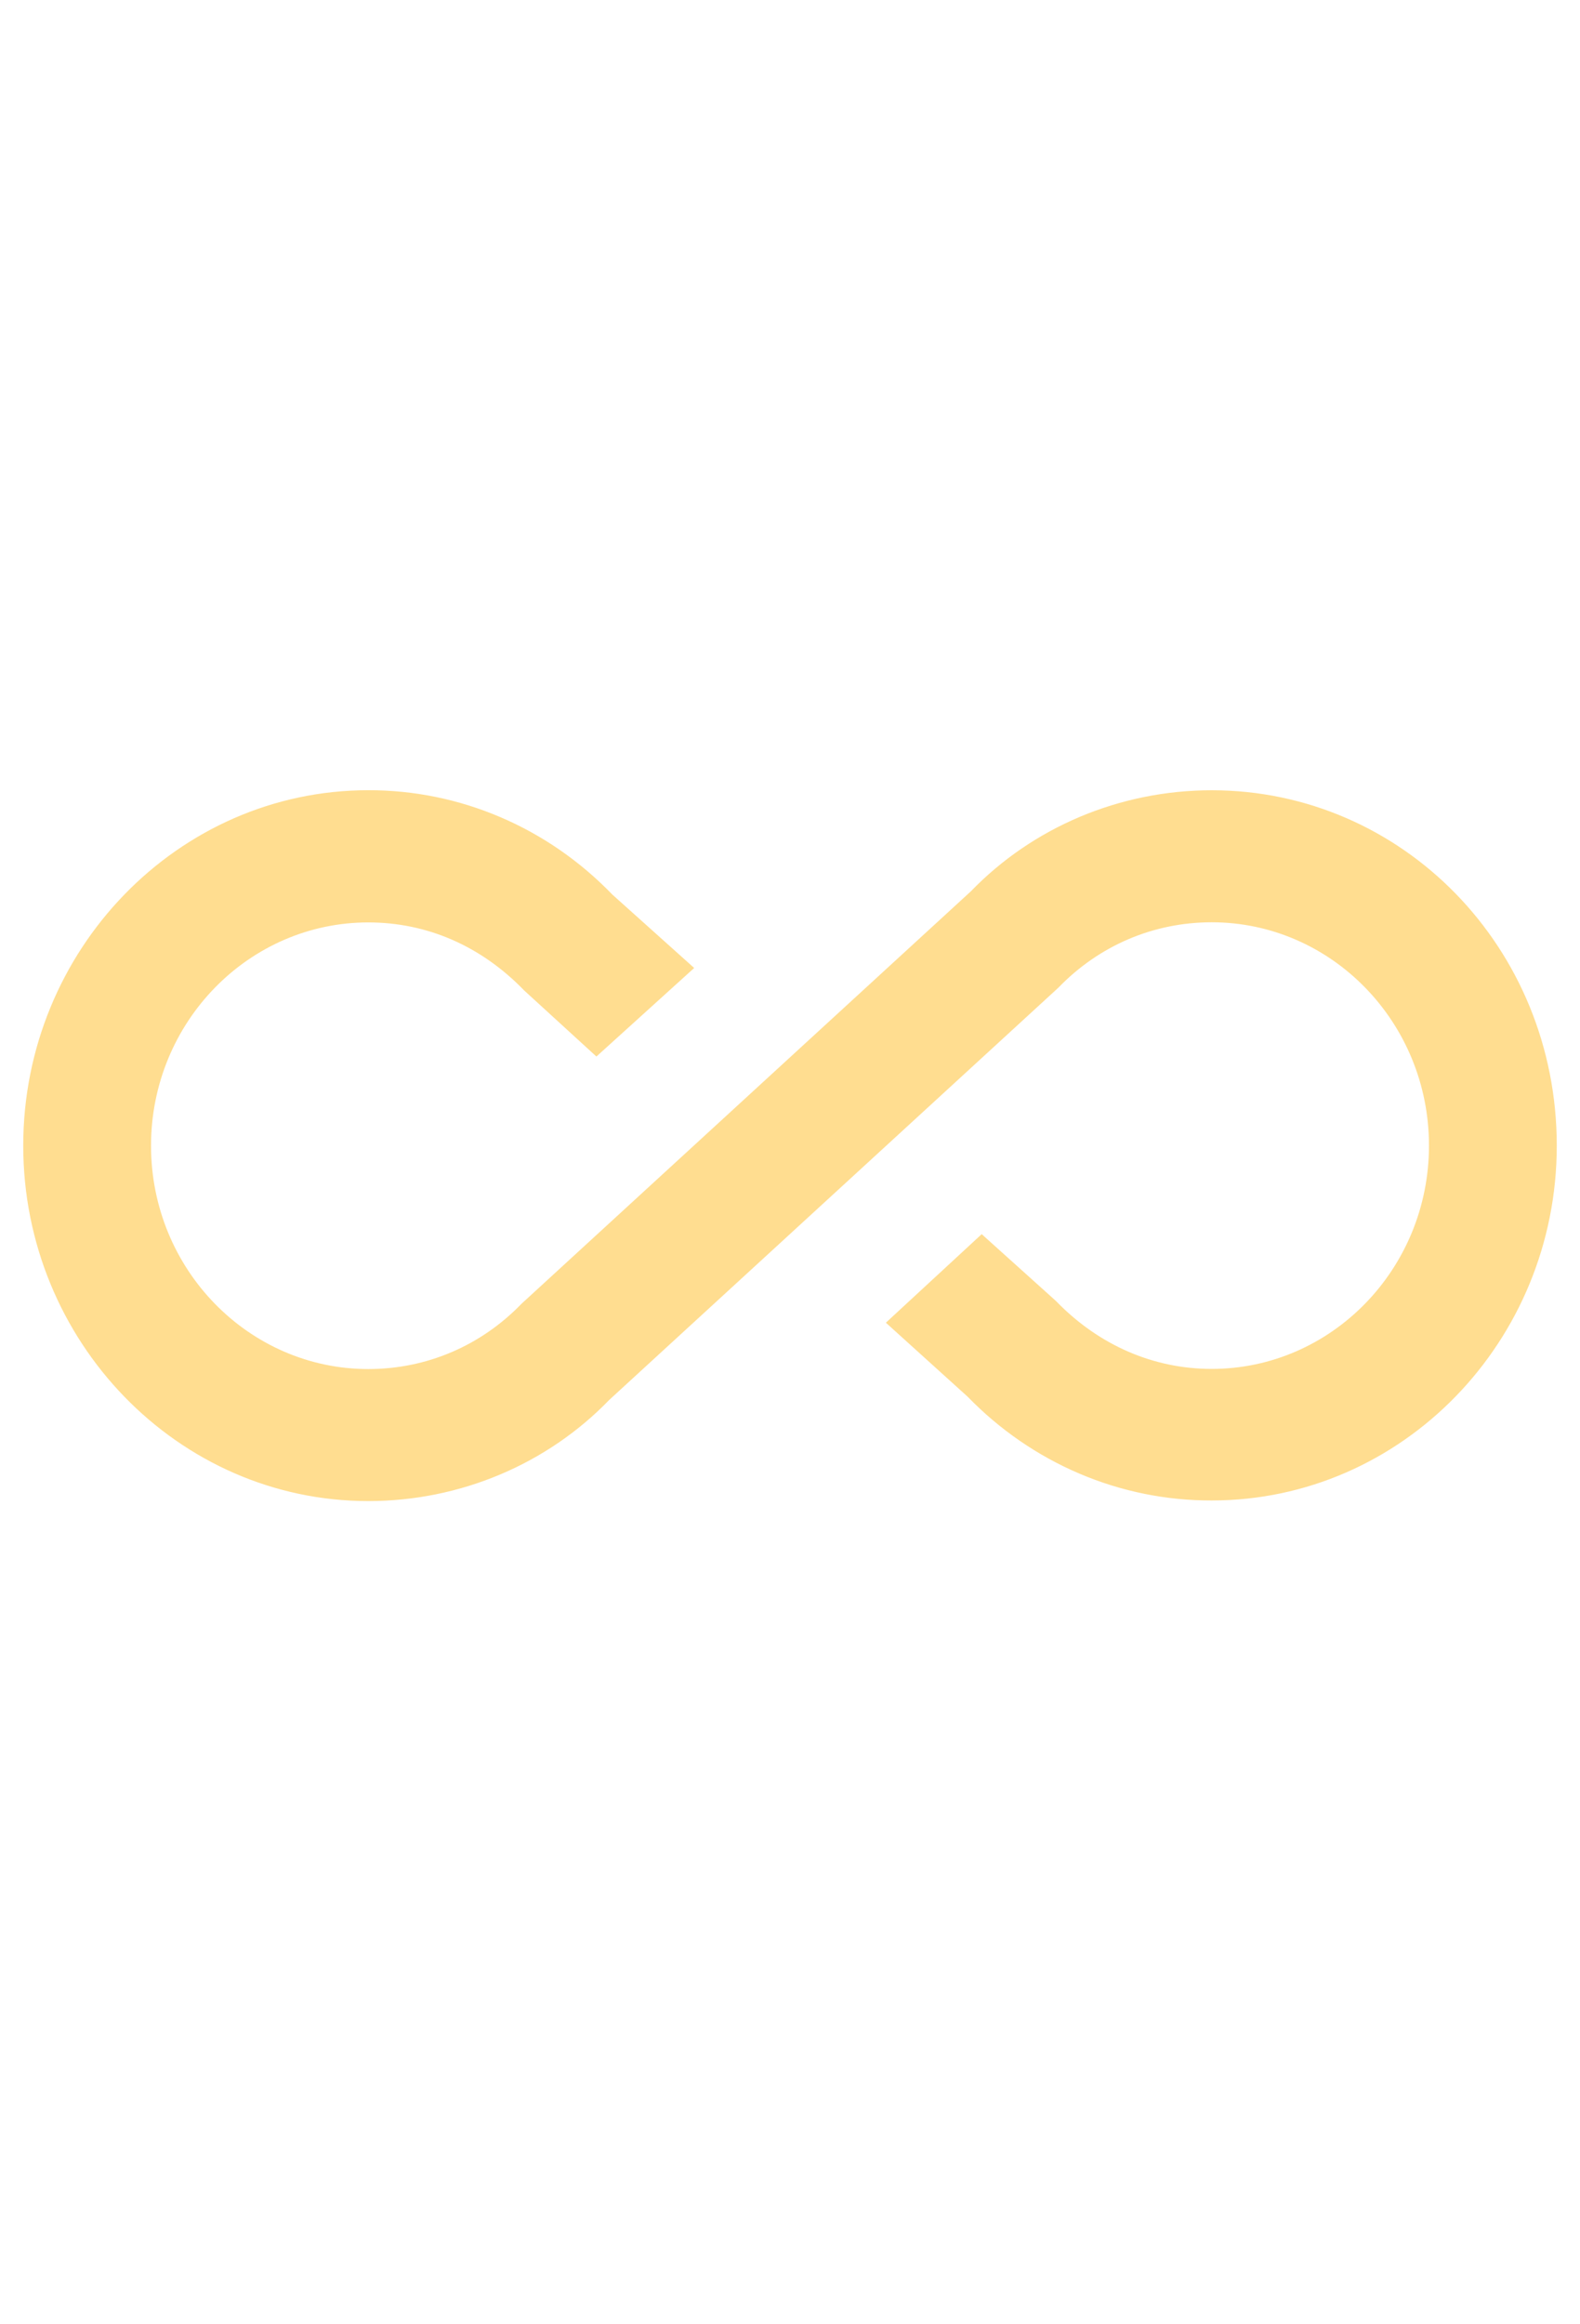 <svg fill="none" height="50" viewBox="0 0 34 50" width="34" xmlns="http://www.w3.org/2000/svg" xmlns:xlink="http://www.w3.org/1999/xlink"><clipPath id="a"><path d="m.5 0h33v49.293h-33z"/></clipPath><g clip-path="url(#a)"><path d="m26.075 17c-1.98 0-3.85.796-5.184 2.175l-9.666 8.869c-.88.91-2.049 1.407-3.3 1.407-2.571 0-4.675-2.146-4.675-4.804 0-2.658 2.104-4.804 4.675-4.804 1.251 0 2.42.497 3.355 1.464l1.554 1.421 2.104-1.905-1.76-1.578c-.689-.714-1.507-1.281-2.409-1.666-.902-.386-1.868-.582-2.844-.58-4.098 0-7.425 3.439-7.425 7.646s3.328 7.646 7.425 7.646c1.98 0 3.85-.796 5.184-2.175l9.666-8.869c.88-.91 2.049-1.407 3.3-1.407 2.571 0 4.675 2.146 4.675 4.804 0 2.658-2.104 4.804-4.675 4.804-1.238 0-2.42-.497-3.355-1.464l-1.595-1.435-2.062 1.905 1.76 1.592c.69.711 1.51 1.274 2.411 1.657s1.867.578 2.841.575c4.098 0 7.425-3.425 7.425-7.632 0-4.264-3.328-7.646-7.425-7.646z" fill="#ffdd90"/></g></svg>